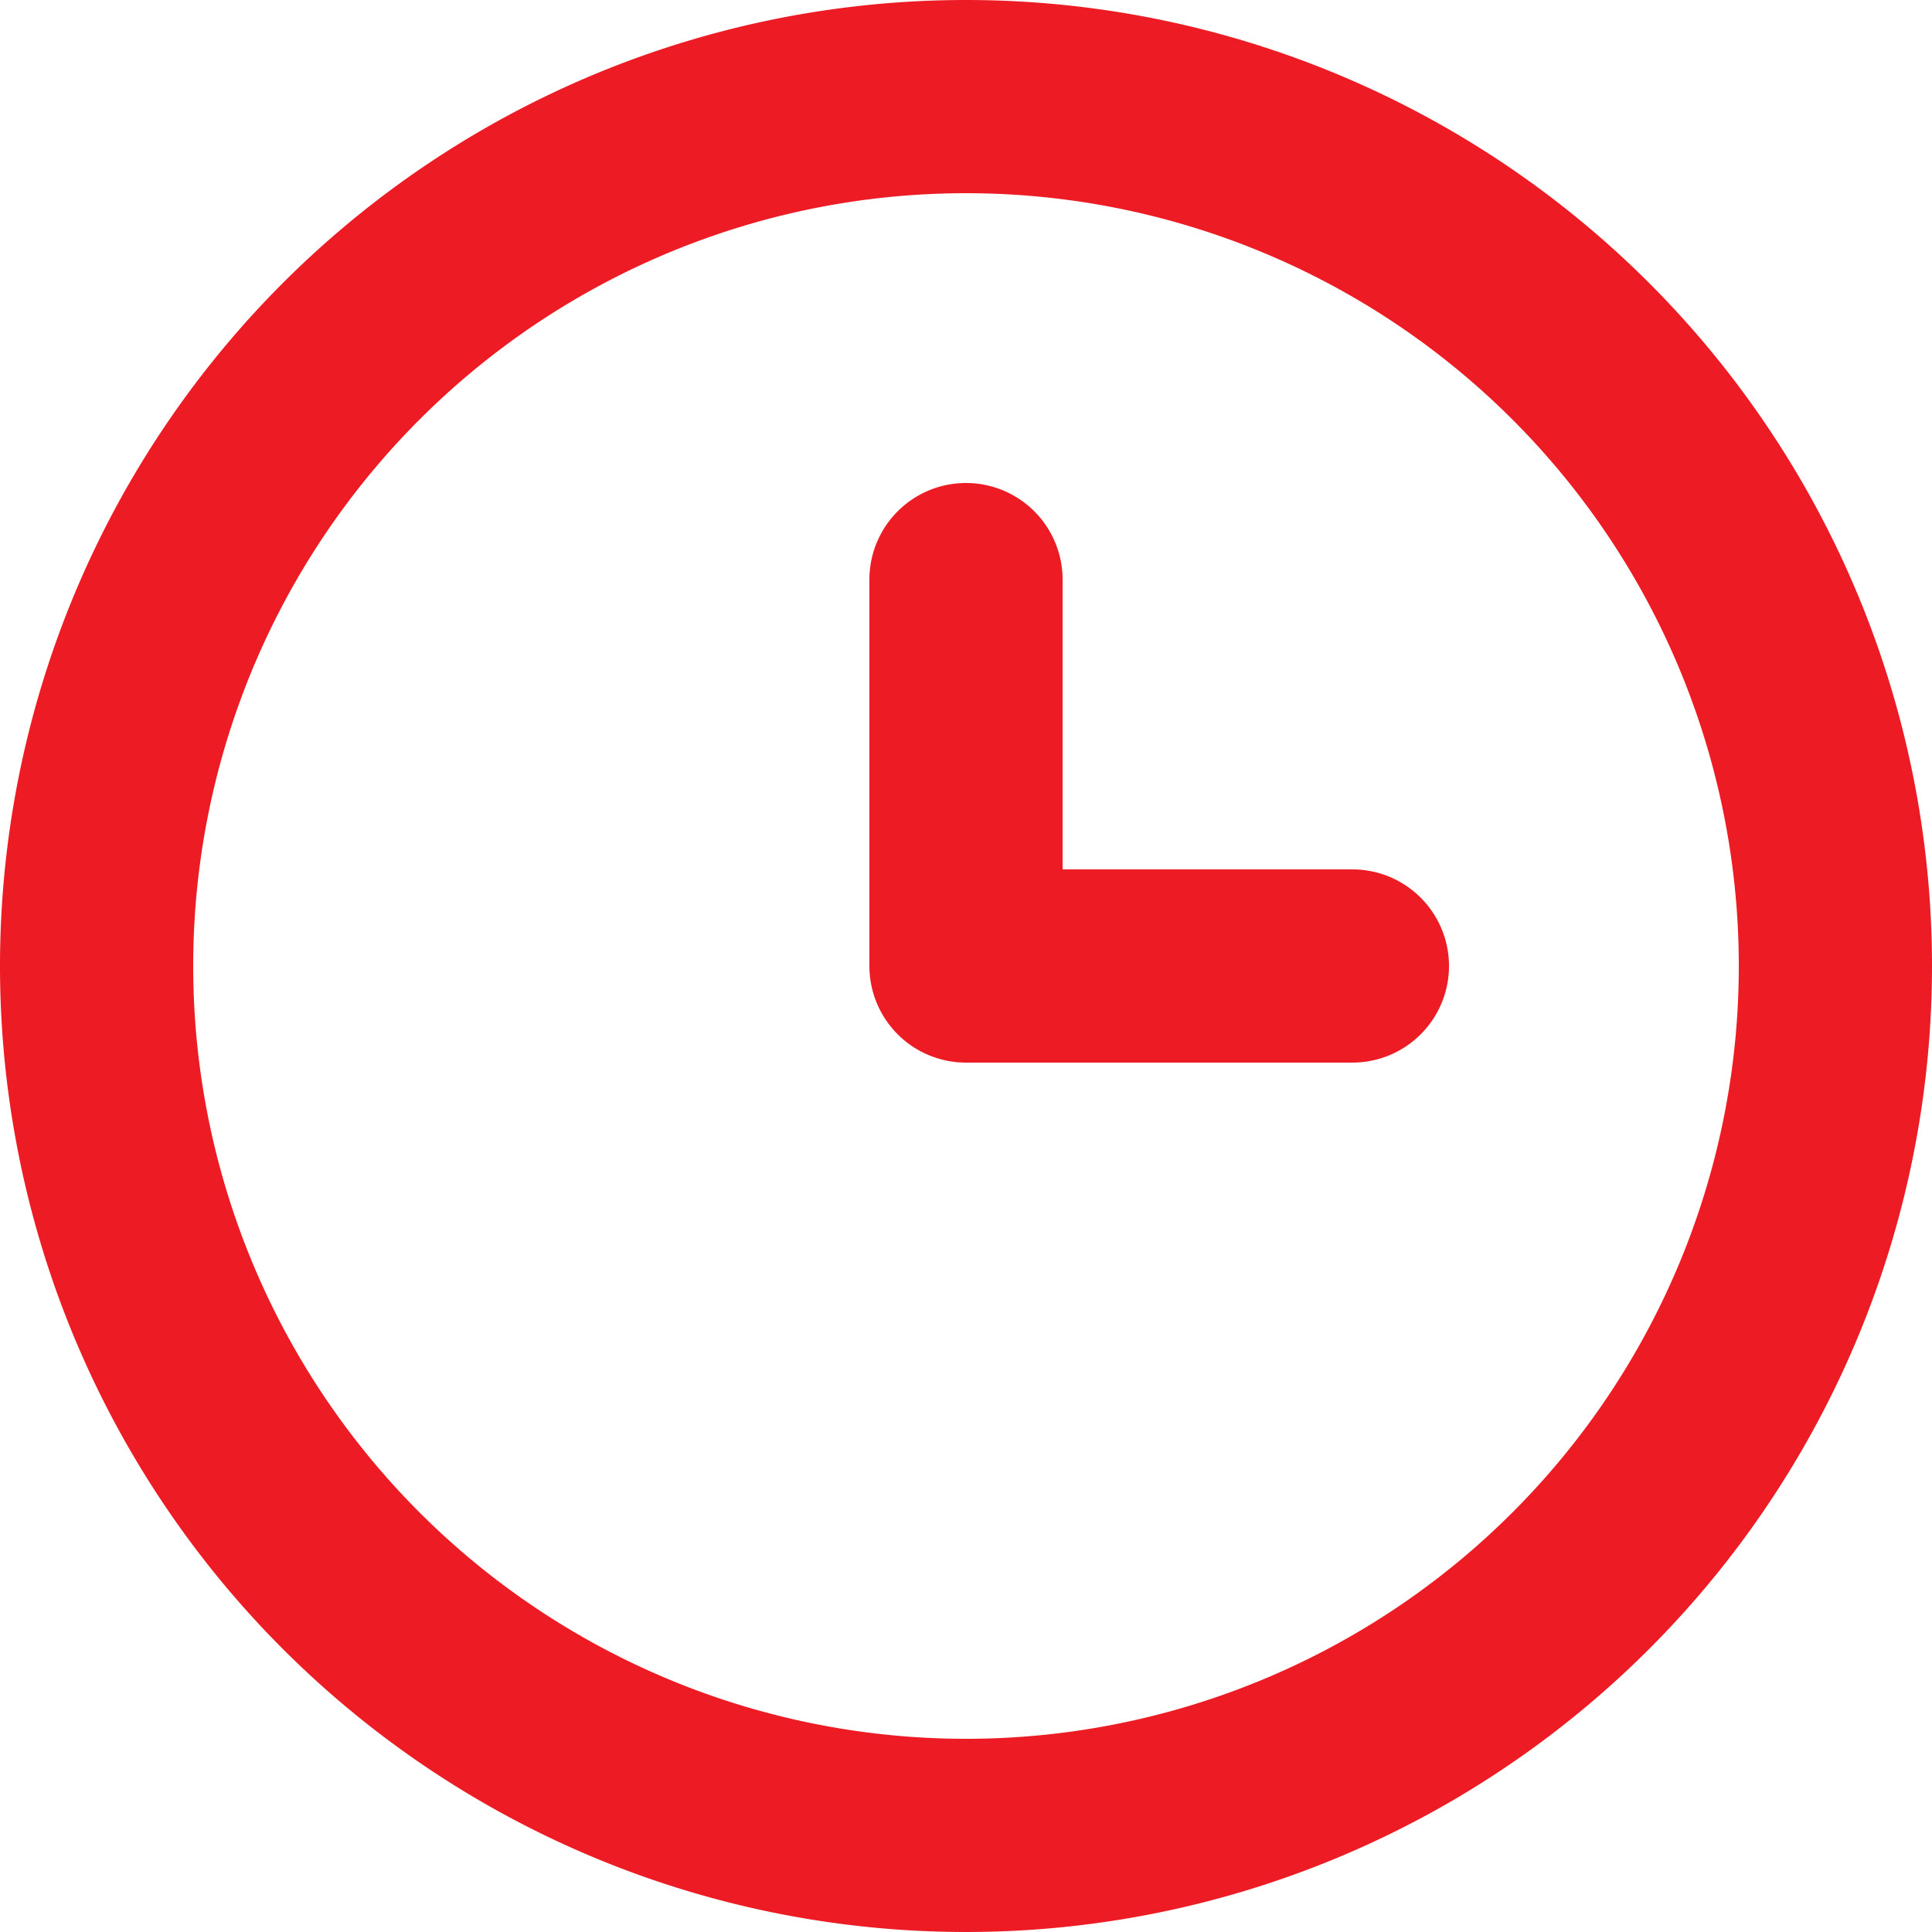 <?xml version="1.0" encoding="UTF-8"?><svg xmlns="http://www.w3.org/2000/svg" width="20" height="20" viewBox="0 0 20 20">
  <g id="clock-outline" transform="translate(-2 -2)">
    <g id="Layer_2" data-name="Layer 2">
      <g id="clock">
        <path id="Tracciato_813" data-name="Tracciato 813" d="M12,2A10,10,0,1,0,22,12,10,10,0,0,0,12,2Zm0,18a8,8,0,1,1,8-8A8,8,0,0,1,12,20Z" fill="#ed1c24"/>
        <path id="Tracciato_814" data-name="Tracciato 814" d="M16,11H13V8a1,1,0,0,0-2,0v4a1,1,0,0,0,1,1h4a1,1,0,0,0,0-2Z" fill="#ed1c24"/>
      </g>
    </g>
  </g>
</svg>
